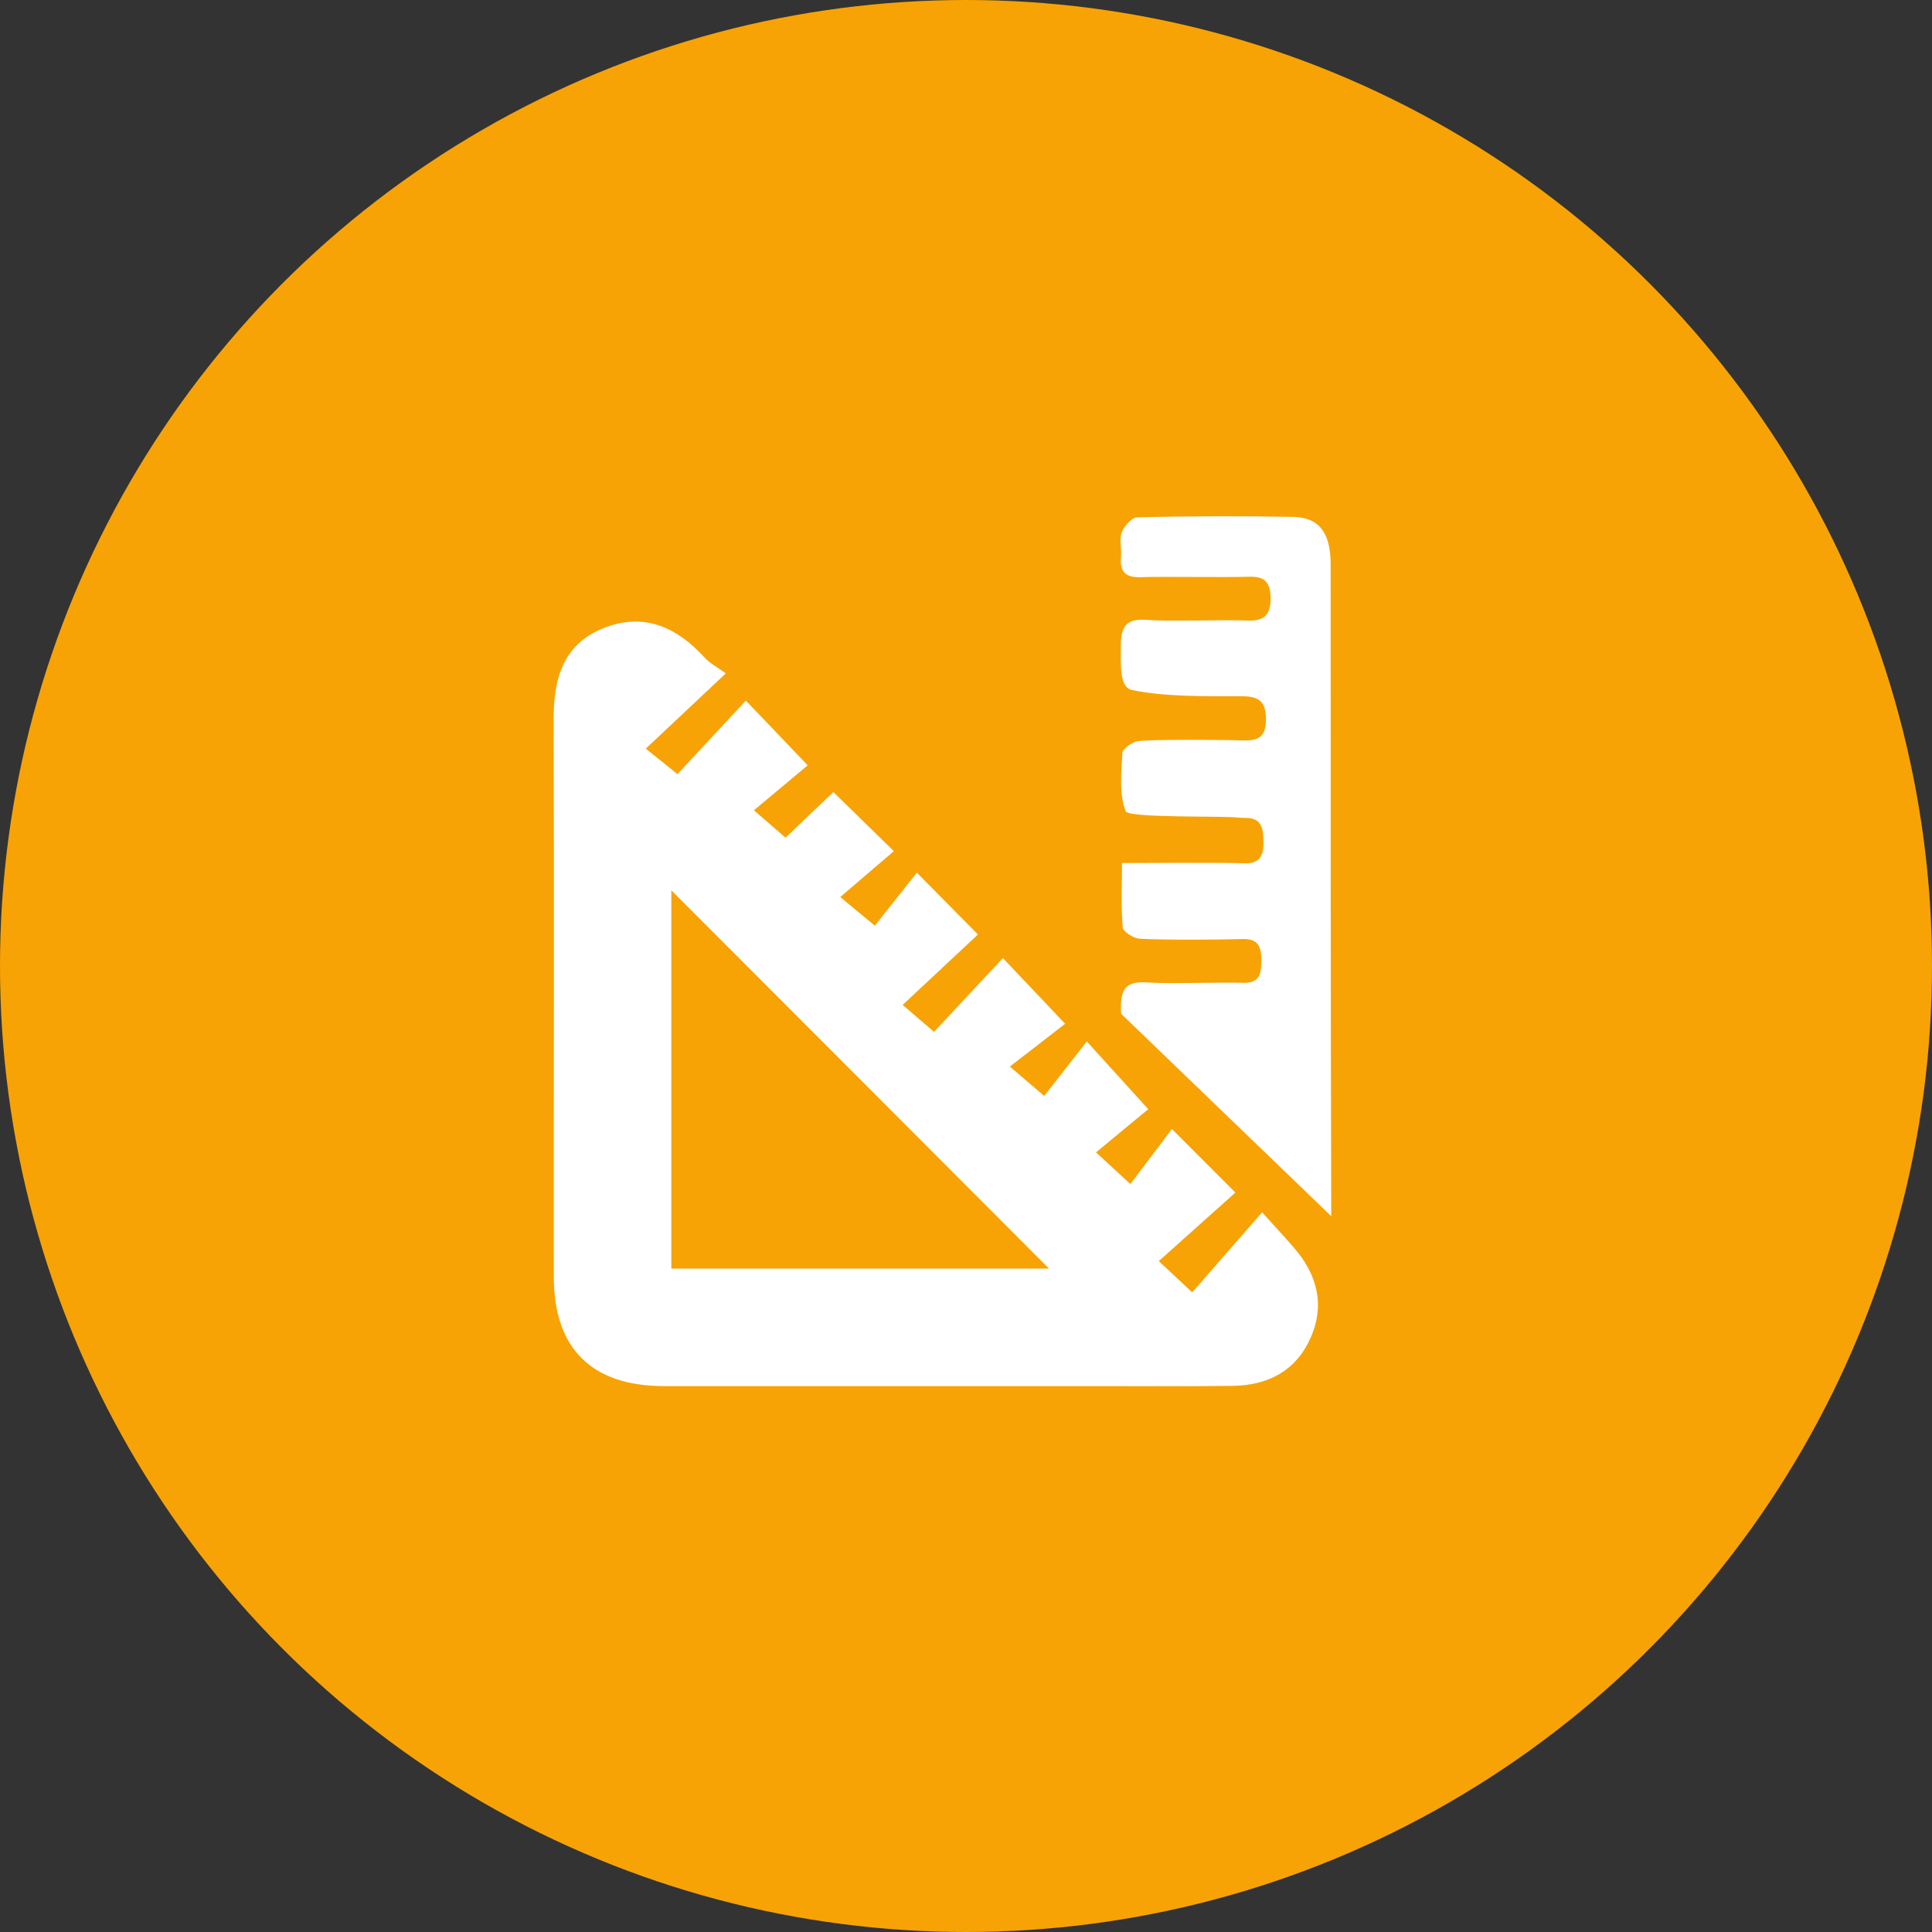 <svg width="23" height="23" viewBox="0 0 23 23" fill="none" xmlns="http://www.w3.org/2000/svg">
<rect x="0" y="0" width="23" height="23" fill="#333333" stroke="none"/>
<circle cx="11.5" cy="11.5" r="11.5" fill="#F7A306"/>
<path d="M8.641 8.016C8.298 8.338 8.006 8.613 7.688 8.912C7.825 9.022 7.935 9.111 8.065 9.216C8.314 8.949 8.591 8.649 8.879 8.341C9.142 8.615 9.357 8.839 9.615 9.111C9.423 9.273 9.213 9.447 8.975 9.646C9.123 9.776 9.226 9.863 9.352 9.973C9.539 9.792 9.734 9.607 9.921 9.429C10.15 9.653 10.369 9.867 10.641 10.133C10.442 10.304 10.234 10.48 10.003 10.679C10.15 10.8 10.253 10.885 10.415 11.02C10.573 10.821 10.742 10.606 10.915 10.389C11.187 10.663 11.405 10.885 11.642 11.125C11.352 11.397 11.059 11.671 10.746 11.963C10.888 12.085 10.995 12.178 11.119 12.284C11.377 12.007 11.656 11.71 11.939 11.406C12.2 11.68 12.413 11.906 12.68 12.188C12.49 12.336 12.273 12.503 12.022 12.697C12.184 12.834 12.285 12.924 12.431 13.047C12.591 12.841 12.758 12.629 12.938 12.398C13.215 12.704 13.423 12.933 13.67 13.205C13.491 13.351 13.281 13.525 13.048 13.719C13.203 13.863 13.304 13.954 13.457 14.096C13.624 13.877 13.786 13.657 13.951 13.44C14.237 13.726 14.456 13.945 14.707 14.197C14.41 14.462 14.113 14.729 13.795 15.013C13.944 15.152 14.047 15.248 14.193 15.385C14.461 15.079 14.73 14.77 15.025 14.432C15.183 14.608 15.29 14.722 15.393 14.841C15.679 15.164 15.779 15.529 15.601 15.929C15.427 16.32 15.096 16.491 14.68 16.498C14.159 16.505 13.64 16.501 13.119 16.501C11.382 16.501 9.642 16.501 7.905 16.501C7.046 16.501 6.593 16.055 6.593 15.2C6.591 12.99 6.598 10.782 6.591 8.571C6.589 8.08 6.701 7.664 7.199 7.472C7.674 7.289 8.058 7.47 8.385 7.824C8.445 7.893 8.536 7.941 8.641 8.016ZM7.992 10.599C7.992 12.091 7.992 13.6 7.992 15.102C9.521 15.102 11.018 15.102 12.488 15.102C10.989 13.598 9.487 12.096 7.992 10.599Z" fill="white"/>
<path d="M15.841 6.718C15.841 6.345 15.706 6.16 15.395 6.153C14.776 6.142 14.156 6.144 13.539 6.158C13.473 6.16 13.382 6.263 13.354 6.338C13.322 6.425 13.354 6.532 13.345 6.631C13.329 6.811 13.402 6.878 13.583 6.871C13.848 6.862 14.595 6.875 14.861 6.866C15.046 6.859 15.123 6.919 15.126 7.115C15.128 7.321 15.05 7.396 14.849 7.387C14.614 7.376 13.896 7.399 13.661 7.38C13.418 7.362 13.343 7.44 13.343 7.691C13.343 7.925 13.325 8.183 13.478 8.215C13.875 8.297 14.355 8.288 14.76 8.288C14.954 8.288 15.069 8.318 15.071 8.558C15.073 8.811 14.941 8.82 14.755 8.814C14.627 8.807 13.663 8.8 13.539 8.825C13.471 8.839 13.363 8.914 13.361 8.967C13.35 9.2 13.32 9.454 13.402 9.659C13.434 9.739 14.543 9.712 14.726 9.732C14.755 9.735 14.785 9.737 14.815 9.737C15.027 9.73 15.039 9.865 15.041 10.03C15.043 10.201 14.984 10.286 14.803 10.277C14.6 10.267 13.592 10.274 13.357 10.274C13.357 10.555 13.345 10.798 13.366 11.04C13.37 11.092 13.494 11.17 13.565 11.175C13.848 11.191 14.506 11.188 14.79 11.179C14.982 11.172 15.018 11.275 15.016 11.438C15.014 11.591 14.998 11.707 14.796 11.7C14.54 11.691 13.912 11.714 13.658 11.696C13.409 11.678 13.338 11.769 13.345 12.014C13.345 12.034 13.345 12.048 13.347 12.069L15.848 14.478C15.841 12.146 15.841 9.044 15.841 6.718Z" fill="white"/>
</svg>
